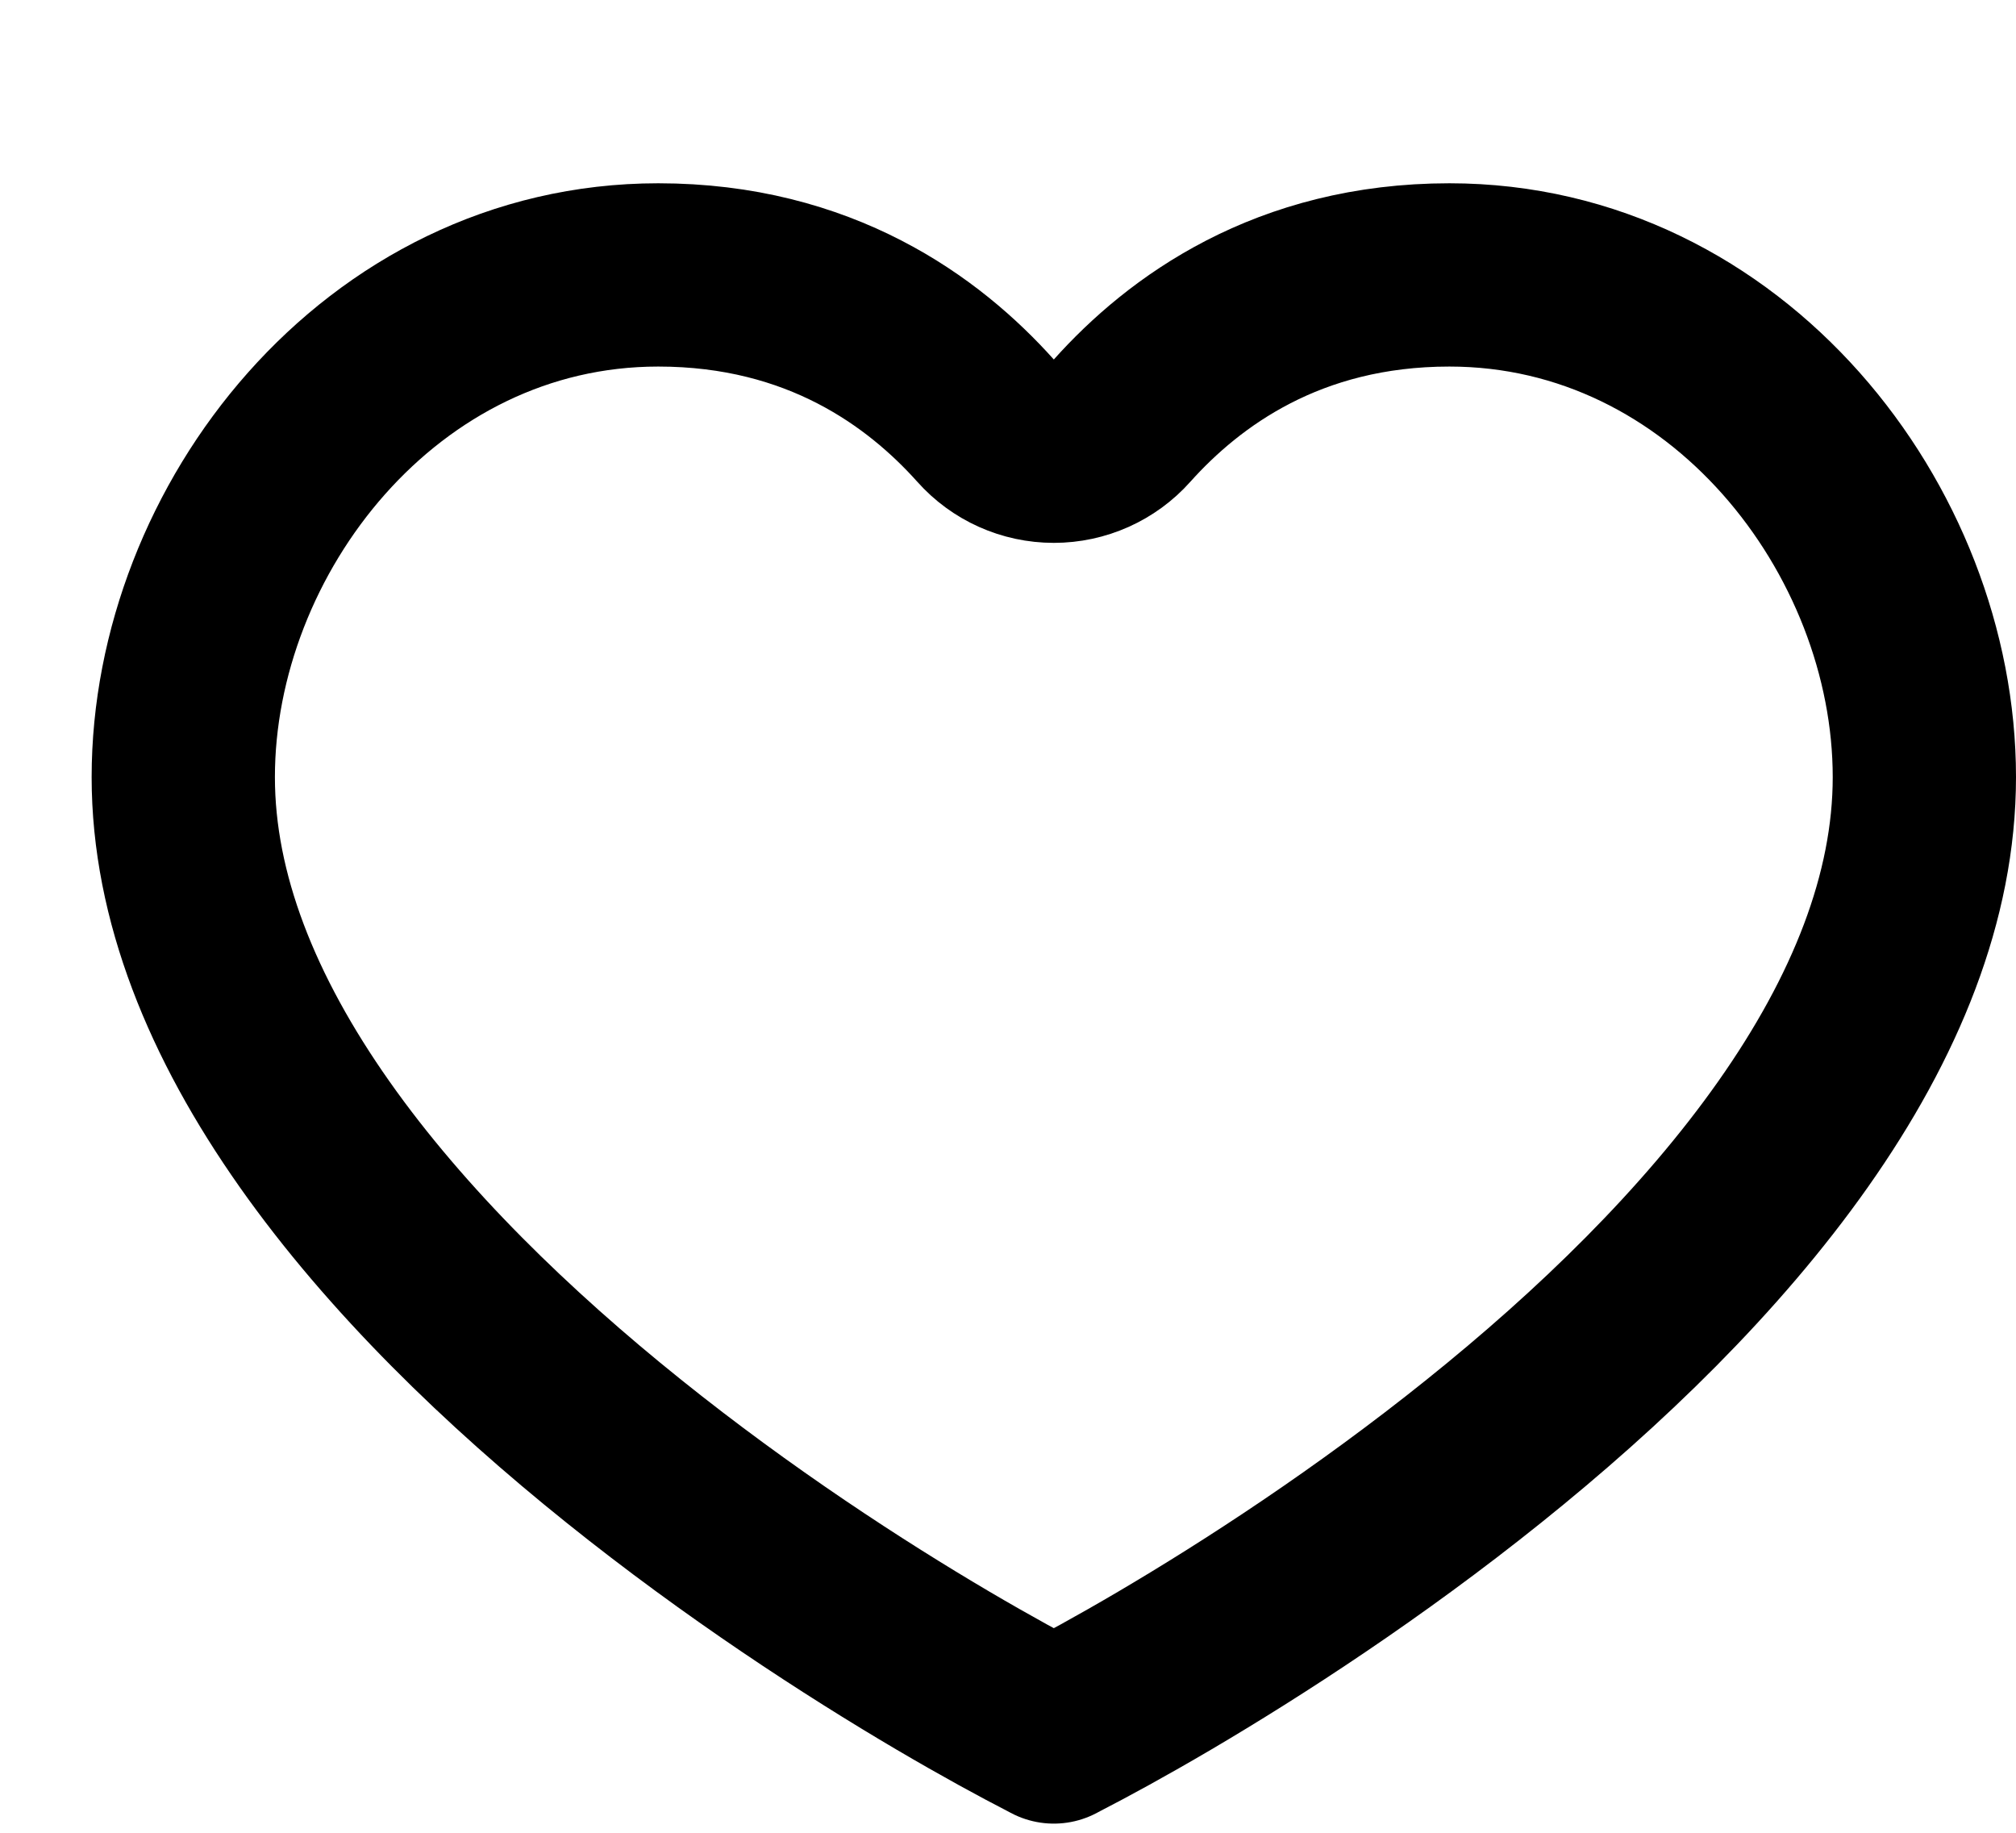 <svg width="22" height="20" viewBox="0 0 22 20" fill="none" xmlns="http://www.w3.org/2000/svg">
<path d="M10.755 4.59C10.944 4.803 11.215 4.924 11.5 4.924C11.784 4.924 12.056 4.803 12.245 4.59C12.919 3.837 14.055 3 15.817 3C18.848 3 21 5.783 21 8.48C21 9.788 20.466 11.101 19.568 12.376C18.671 13.65 17.453 14.825 16.194 15.835C14.94 16.842 13.675 17.662 12.712 18.229C12.231 18.512 11.829 18.73 11.547 18.875C11.531 18.884 11.515 18.892 11.5 18.9C11.485 18.892 11.469 18.884 11.453 18.875C11.171 18.73 10.769 18.512 10.288 18.229C9.325 17.662 8.06 16.842 6.806 15.835C5.547 14.825 4.329 13.65 3.432 12.376C2.534 11.101 2 9.788 2 8.48C2 5.783 4.152 3 7.183 3C8.945 3 10.081 3.837 10.755 4.59Z" stroke="black" stroke-width="2" stroke-linecap="round" stroke-linejoin="round"/>
</svg>
